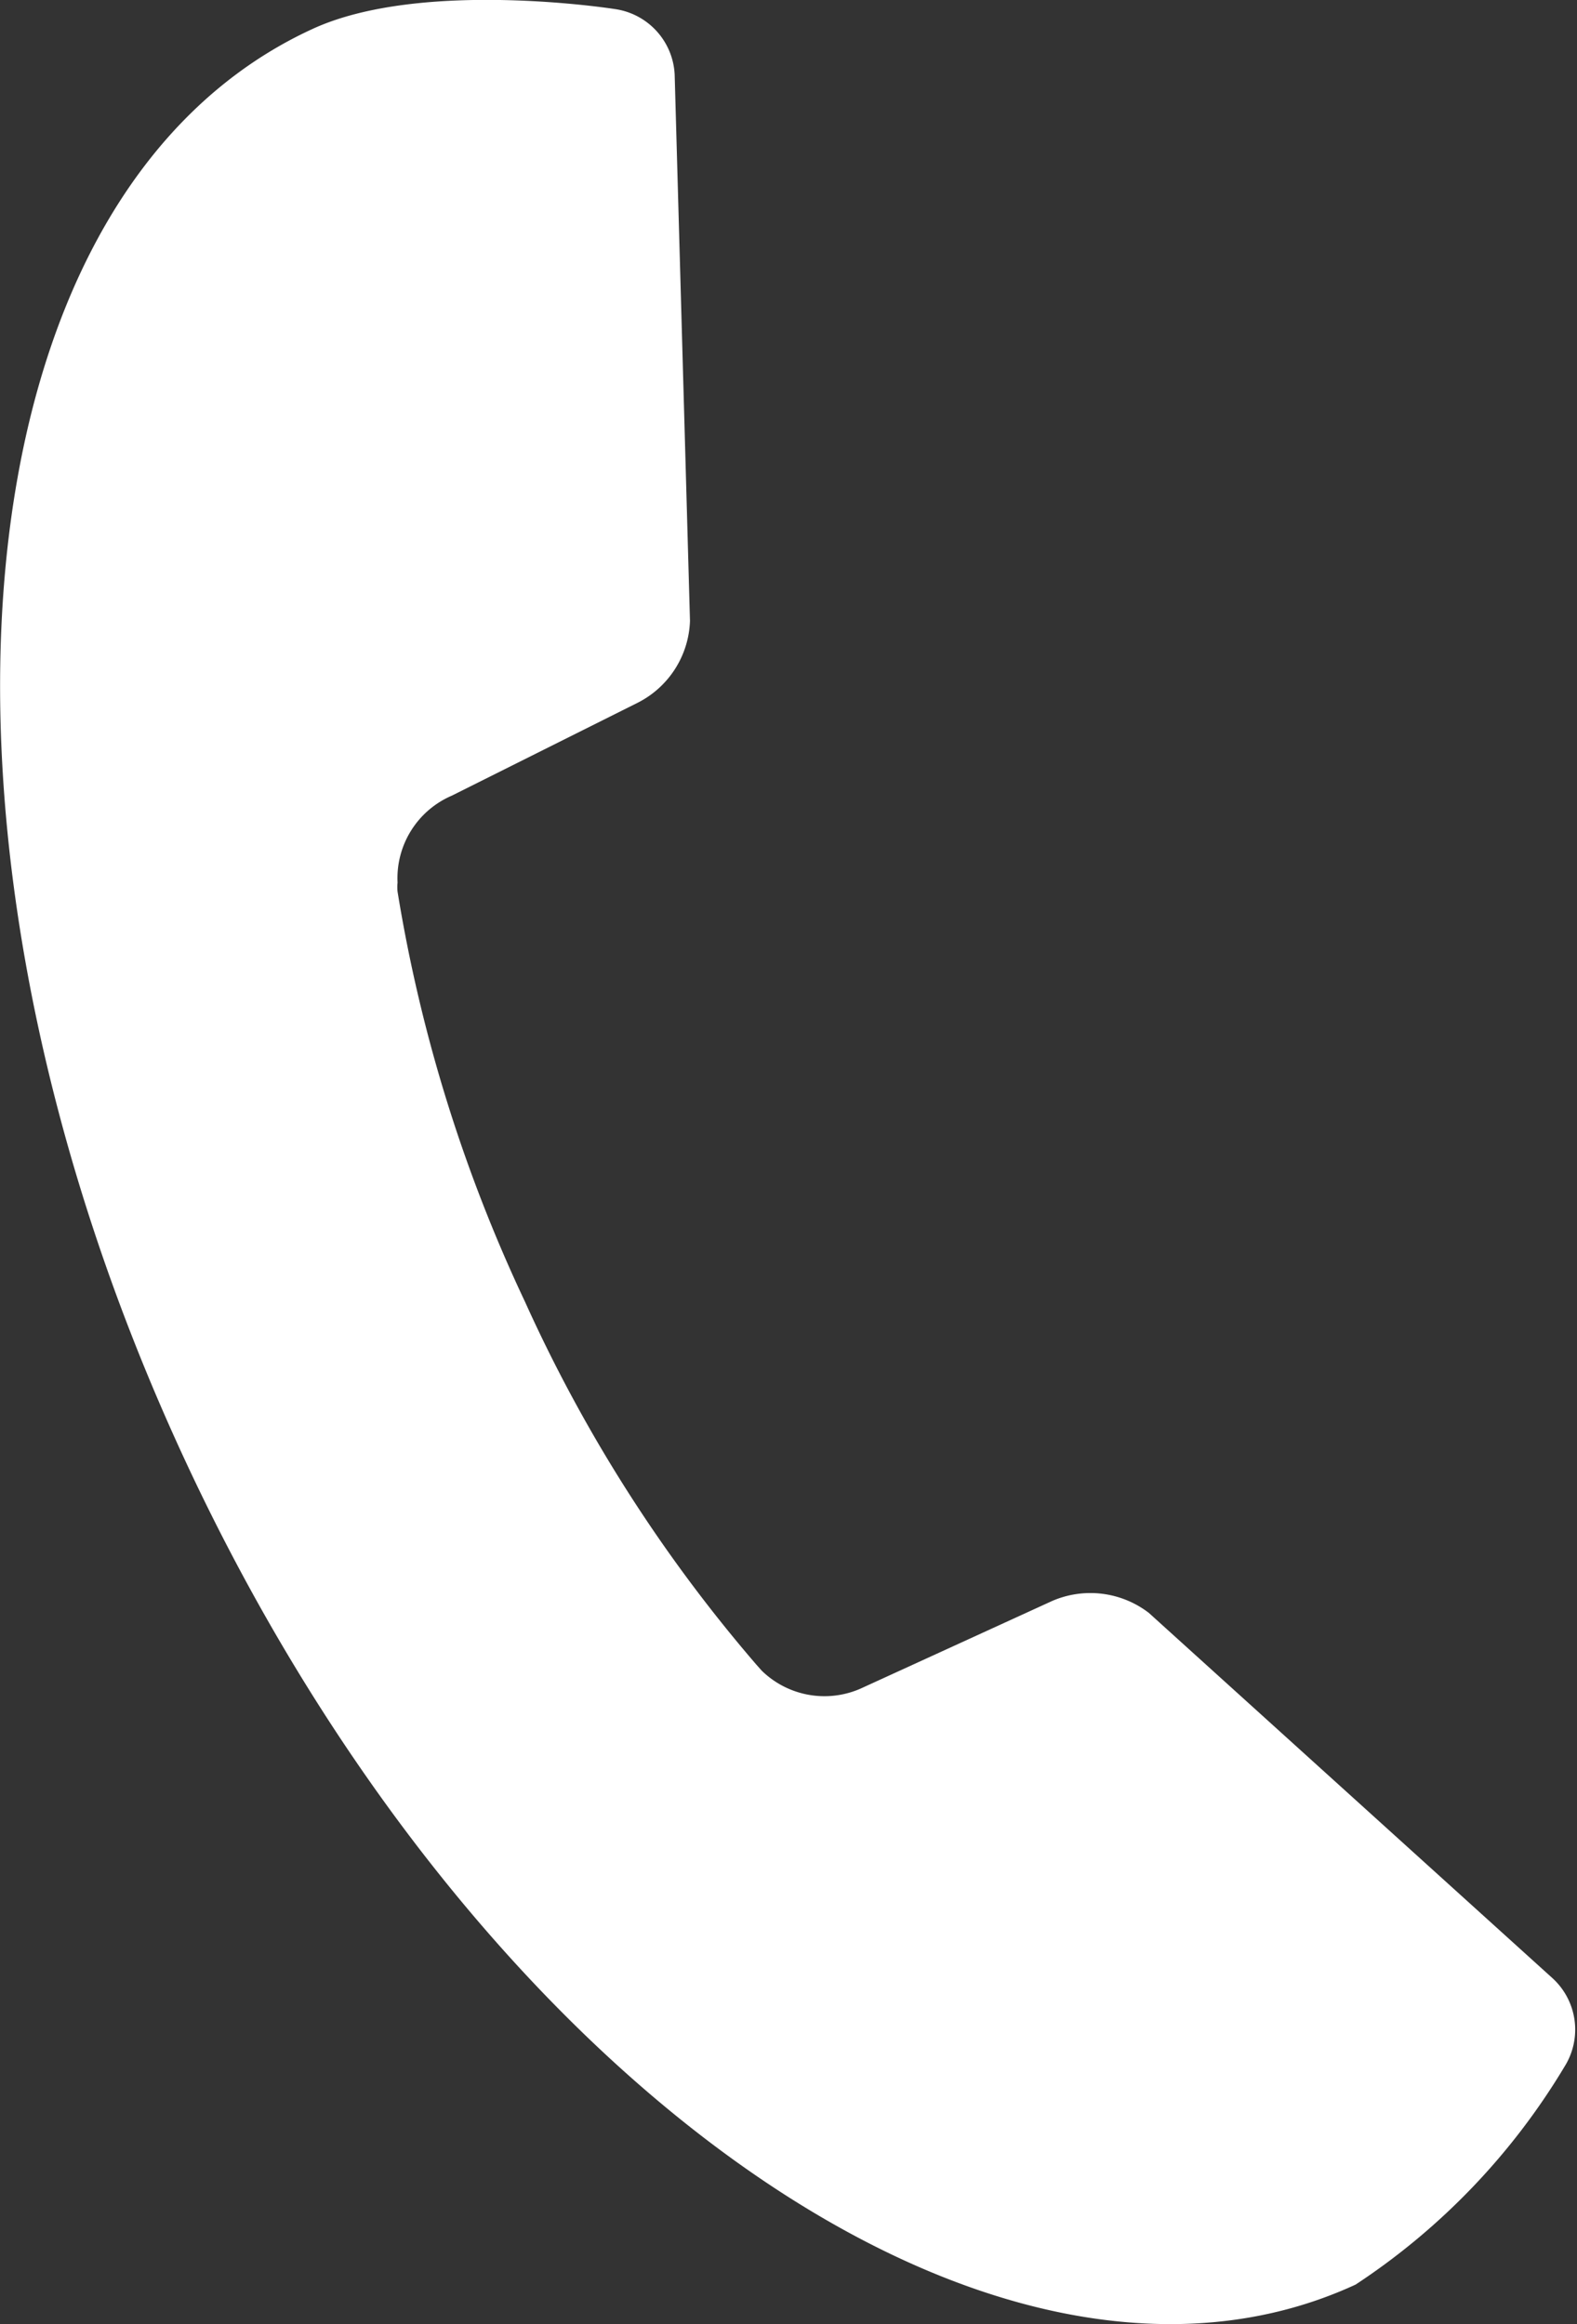 <svg xmlns="http://www.w3.org/2000/svg" viewBox="0 0 22.65 33.39"><rect x="0" y="0" width="22.65" height="33.39" fill="#333333" stroke="none"/><defs><style>.cls-1{fill:#fff;}</style></defs><g id="Layer_2" data-name="Layer 2"><g id="contact_icons" data-name="contact icons"><path class="cls-1" d="M4.48.42h0C-.68,2.8-1.5,12,2.64,20.94S14.31,35.2,19.47,32.82a9.73,9.73,0,0,0,3-3.13,1,1,0,0,0-.17-1.27L16.5,23.17A1.38,1.38,0,0,0,15.11,23L12.4,24.24A1.29,1.29,0,0,1,10.94,24l-.08-.09s0,0,0,0a21.61,21.61,0,0,1-3.32-5.21,22.09,22.09,0,0,1-1.83-5.89v0a.59.59,0,0,1,0-.13,1.29,1.29,0,0,1,.78-1.25L9.15,10.1a1.37,1.37,0,0,0,.76-1.18L9.69,1.07A1,1,0,0,0,8.83.13S6.05-.31,4.48.42Z"/></g></g></svg>